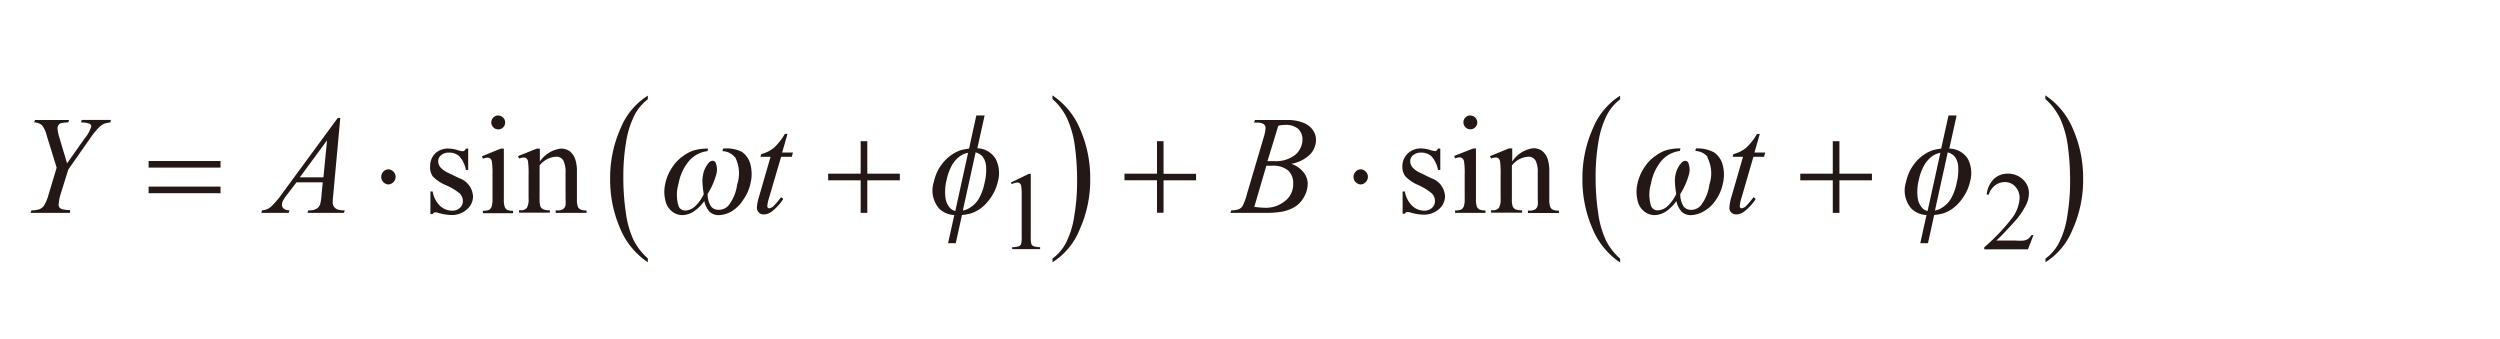 <svg id="レイヤー_1" data-name="レイヤー 1" xmlns="http://www.w3.org/2000/svg" viewBox="0 0 286 38.83"><defs><style>.cls-1{fill:none}.cls-2{fill:#231815}.cls-3{clip-path:url(#clip-path)}</style><clipPath id="clip-path"><path class="cls-1" d="M3.5 10.93h234.82v19.09H3.5z"/></clipPath></defs><title>img_20</title><path class="cls-2" d="M7.66 18.7l2-2.83a3.94 3.94 0 0 0 .78-1.41.34.34 0 0 0-.17-.29 2.56 2.56 0 0 0-1-.16l.08-.29h3.33l-.06.29a3.25 3.25 0 0 0-.67.13 1.94 1.94 0 0 0-.56.37 9 9 0 0 0-1.06 1.29l-2.52 3.6L7 22a5.88 5.88 0 0 0-.29 1.36.51.51 0 0 0 .41.57 3.38 3.38 0 0 0 .91.1l-.03.32H3.5l.09-.29a2.82 2.82 0 0 0 .88-.11 1.17 1.17 0 0 0 .53-.38 4.54 4.54 0 0 0 .55-1.29l.93-3.1-1.13-3.66a3.16 3.16 0 0 0-.56-1.21A1.51 1.51 0 0 0 3.9 14l.1-.27h3.9l-.09.27a5.55 5.55 0 0 0-.84.09.53.53 0 0 0-.28.22.68.68 0 0 0-.11.38 4.6 4.6 0 0 0 .23 1.1l.86 2.89zm29.72-2.6l-3.08 4.19H37l.41-4.19zm1.55-2.61l-.81 8.83q-.06.62-.06.81a.81.81 0 0 0 .12.48.88.88 0 0 0 .4.34 2.33 2.33 0 0 0 .86.11l-.09.29h-4.17l.09-.29h.18a1.44 1.44 0 0 0 .83-.22 1 1 0 0 0 .35-.49 6.08 6.08 0 0 0 .16-1.14l.13-1.35h-3l-1.12 1.46a4.36 4.36 0 0 0-.46.71 1 1 0 0 0-.09.4.55.55 0 0 0 .2.43 1.06 1.06 0 0 0 .67.2l-.09.29h-3.14l.09-.29a1.69 1.69 0 0 0 1-.39 9.8 9.8 0 0 0 1.32-1.55l6.34-8.63zm51.16 1.83l-.61 2.13h1.23l-.13.49h-1.22L88 22.56a4.63 4.63 0 0 0-.22 1 .29.29 0 0 0 .06.2.19.19 0 0 0 .15.07.92.92 0 0 0 .52-.27 9.49 9.49 0 0 0 .84-1l.26.19a5.53 5.53 0 0 1-1.36 1.48 1.56 1.56 0 0 1-.88.3.77.77 0 0 1-.56-.22.74.74 0 0 1-.22-.55 5.24 5.24 0 0 1 .25-1.29l1.31-4.53H87l.08-.31a3.83 3.83 0 0 0 1.43-.7 6.53 6.53 0 0 0 1.28-1.62zM145 18.43h.74a3.56 3.56 0 0 0 2.42-.71A2.28 2.28 0 0 0 149 16a1.63 1.63 0 0 0-.49-1.26 2.23 2.23 0 0 0-1.55-.45 3.56 3.56 0 0 0-.72.09L145 18.43zm-1.54 5.23a11 11 0 0 0 1.32.11A3.42 3.42 0 0 0 147 23a2.4 2.4 0 0 0 .94-2 1.94 1.94 0 0 0-.58-1.5 2.72 2.72 0 0 0-1.88-.54h-.61l-1.36 4.64zm0-9.64l.11-.29h3.79a4.57 4.57 0 0 1 1.7.3 2.4 2.4 0 0 1 1.12.83 1.94 1.94 0 0 1 .37 1.13 2.42 2.42 0 0 1-.66 1.66 4.08 4.08 0 0 1-2.16 1.09 3.08 3.08 0 0 1 1.42 1 2.11 2.11 0 0 1 .45 1.26 3 3 0 0 1-.41 1.51 3.05 3.05 0 0 1-1 1.12 4.67 4.67 0 0 1-1.54.59 10.87 10.87 0 0 1-2 .13h-3.89l.1-.29a2.39 2.39 0 0 0 .83-.12.92.92 0 0 0 .45-.35 6.67 6.67 0 0 0 .5-1.36l1.9-6.43a4.77 4.77 0 0 0 .24-1.14.55.55 0 0 0-.22-.46 1.41 1.41 0 0 0-.82-.17zm57.86 1.3l-.61 2.13h1.23l-.13.49h-1.22l-1.34 4.62a4.63 4.63 0 0 0-.22 1 .28.28 0 0 0 .06.2.18.18 0 0 0 .15.07.92.92 0 0 0 .52-.27 9.63 9.63 0 0 0 .84-1l.26.19a5.56 5.56 0 0 1-1.36 1.48 1.56 1.56 0 0 1-.88.3.76.76 0 0 1-.56-.22.74.74 0 0 1-.22-.55 5.28 5.28 0 0 1 .25-1.29l1.31-4.53h-1.18l.08-.31a3.81 3.81 0 0 0 1.43-.7 6.49 6.49 0 0 0 1.27-1.61zM45 19.63a.81.81 0 0 0-.61-.26.87.87 0 0 0 0 1.73.81.81 0 0 0 .61-.26.85.85 0 0 0 0-1.22zM17 22.1h8.23v-.75H17v.75zm0-2.93h8.23v-.75H17v.75z"/><g class="cls-3"><path class="cls-2" d="M98.46 19.87h-3.72v.76h3.72v3.72h.76v-3.72h3.72v-.76h-3.72v-3.72h-.76v3.72zm23.62-6.31a11 11 0 0 1 .87 3.06 28.9 28.9 0 0 1 .27 4.11 23.23 23.23 0 0 1-.31 3.88 10 10 0 0 1-.91 3.06 5.21 5.21 0 0 1-1.59 1.91V30a7.88 7.88 0 0 0 3.11-3.76 13.69 13.69 0 0 0 1.2-5.79 13.88 13.88 0 0 0-1.14-5.64 8.6 8.6 0 0 0-3.18-3.9v.42a7 7 0 0 1 1.67 2.2zM72.45 27.4a10.7 10.7 0 0 1-.85-3.06 26.84 26.84 0 0 1-.29-4.13 23.14 23.14 0 0 1 .3-3.86 10.6 10.6 0 0 1 .93-3.08 5.36 5.36 0 0 1 1.57-1.91v-.42A7.93 7.93 0 0 0 71 14.67a13.86 13.86 0 0 0-1.2 5.81 13.93 13.93 0 0 0 1.14 5.64A8.6 8.6 0 0 0 74.11 30v-.44a7.12 7.12 0 0 1-1.67-2.18z"/></g><path class="cls-2" d="M156.23 19.63a.81.81 0 0 0-.61-.26.87.87 0 0 0 0 1.73.81.81 0 0 0 .61-.26.85.85 0 0 0 0-1.22zm-23.87.24h-3.72v.75h3.72v3.72h.75v-3.71h3.72v-.75h-3.72v-3.73h-.75v3.72z"/><g class="cls-3"><path class="cls-2" d="M209.67 19.87h-3.72v.76h3.72v3.72h.76v-3.72h3.72v-.76h-3.72v-3.72h-.76v3.72zm26.01-6.31a11.1 11.1 0 0 1 .87 3.06 28.93 28.93 0 0 1 .27 4.11 23.07 23.07 0 0 1-.31 3.88 10 10 0 0 1-.91 3.06 5.24 5.24 0 0 1-1.6 1.92V30a7.88 7.88 0 0 0 3.11-3.76 13.7 13.7 0 0 0 1.2-5.79 13.88 13.88 0 0 0-1.14-5.64 8.6 8.6 0 0 0-3.18-3.9v.42a7 7 0 0 1 1.67 2.2zm-52 13.85a10.74 10.74 0 0 1-.85-3.06 26.93 26.93 0 0 1-.29-4.13 23.18 23.18 0 0 1 .3-3.86 10.58 10.58 0 0 1 .93-3.08 5.35 5.35 0 0 1 1.57-1.91v-.42a7.92 7.92 0 0 0-3.11 3.73 13.85 13.85 0 0 0-1.2 5.81 13.94 13.94 0 0 0 1.14 5.64 8.6 8.6 0 0 0 3.17 3.9v-.44a7.13 7.13 0 0 1-1.67-2.18z"/></g><path class="cls-2" d="M53.56 17v2.44h-.26a3.18 3.18 0 0 0-.76-1.57 1.72 1.72 0 0 0-1.19-.41 1.31 1.31 0 0 0-.88.29.84.84 0 0 0-.34.64 1.16 1.16 0 0 0 .25.75 2.79 2.79 0 0 0 1 .68l1.14.56a2.32 2.32 0 0 1 1.59 2 1.93 1.93 0 0 1-.75 1.62 2.57 2.57 0 0 1-1.66.6 5.69 5.69 0 0 1-1.5-.23 1.53 1.53 0 0 0-.42-.08.31.31 0 0 0-.28.2h-.26V21.9h.26a2.91 2.91 0 0 0 .84 1.65 2 2 0 0 0 1.39.55 1.24 1.24 0 0 0 .88-.32 1 1 0 0 0 .34-.76 1.21 1.21 0 0 0-.38-.91 6.63 6.63 0 0 0-1.57-.93 4.49 4.49 0 0 1-1.49-1 1.76 1.76 0 0 1-.3-1.18 2 2 0 0 1 .61-1.48 2.14 2.14 0 0 1 1.56-.52 3.69 3.69 0 0 1 1 .18 2.42 2.42 0 0 0 .53.12.31.31 0 0 0 .2-.05.75.75 0 0 0 .19-.25zM57 13.22a.79.79 0 0 1 .79.79.78.78 0 0 1-.23.56.75.75 0 0 1-.56.23.79.79 0 1 1 0-1.59zm.64 3.78v5.76a2.65 2.65 0 0 0 .1.9.69.69 0 0 0 .26.34 1.55 1.55 0 0 0 .7.11v.28h-3.46v-.28a1.62 1.62 0 0 0 .7-.1.7.7 0 0 0 .29-.34 2.51 2.51 0 0 0 .11-.9V20a9.79 9.79 0 0 0-.07-1.51.62.62 0 0 0-.17-.35.49.49 0 0 0-.32-.1 1.57 1.57 0 0 0-.53.12l-.11-.28 2.15-.88zm4.12 1.48a3.38 3.38 0 0 1 2.4-1.48 1.73 1.73 0 0 1 1 .29 2 2 0 0 1 .67 1 4.47 4.47 0 0 1 .17 1.38v3.06a2.59 2.59 0 0 0 .11.93.64.64 0 0 0 .28.3 1.58 1.58 0 0 0 .71.11v.28h-3.53v-.28h.15a1.18 1.18 0 0 0 .7-.15.79.79 0 0 0 .28-.45 4.58 4.58 0 0 0 0-.74v-2.94a3 3 0 0 0-.25-1.42.91.91 0 0 0-.86-.44 2.58 2.58 0 0 0-1.86 1v3.78a2.7 2.7 0 0 0 .09.9.72.72 0 0 0 .3.33 1.85 1.85 0 0 0 .78.11v.28h-3.52v-.28h.16a.84.84 0 0 0 .74-.28 2 2 0 0 0 .19-1.06v-2.64a11.37 11.37 0 0 0-.06-1.57.67.67 0 0 0-.18-.38.49.49 0 0 0-.33-.1 1.5 1.5 0 0 0-.52.12l-.12-.28 2.16-.86h.34v1.52zM164.77 17v2.44h-.26a3.2 3.2 0 0 0-.76-1.57 1.72 1.72 0 0 0-1.19-.41 1.31 1.31 0 0 0-.89.29.84.84 0 0 0-.34.64 1.17 1.17 0 0 0 .25.75 2.79 2.79 0 0 0 1 .68l1.14.56a2.32 2.32 0 0 1 1.59 2 1.93 1.93 0 0 1-.74 1.58 2.57 2.57 0 0 1-1.65.6 5.69 5.69 0 0 1-1.5-.23 1.54 1.54 0 0 0-.42-.08.31.31 0 0 0-.28.2h-.26V21.9h.26a2.91 2.91 0 0 0 .84 1.65 2 2 0 0 0 1.38.55 1.24 1.24 0 0 0 .88-.32 1 1 0 0 0 .34-.76 1.21 1.21 0 0 0-.38-.91 6.63 6.63 0 0 0-1.51-.93 4.5 4.5 0 0 1-1.49-1 1.77 1.77 0 0 1-.35-1.13 2 2 0 0 1 .61-1.48 2.14 2.14 0 0 1 1.57-.59 3.68 3.68 0 0 1 1 .18 2.44 2.44 0 0 0 .53.12.31.31 0 0 0 .2-.05.75.75 0 0 0 .17-.24zm3.43-3.78a.79.79 0 0 1 .8.78.77.77 0 0 1-.23.56.76.76 0 0 1-.56.23.79.79 0 1 1 0-1.59zm.65 3.75v5.76a2.67 2.67 0 0 0 .1.9.69.69 0 0 0 .29.33 1.54 1.54 0 0 0 .7.11v.28h-3.48v-.28a1.63 1.63 0 0 0 .7-.1.69.69 0 0 0 .29-.34 2.5 2.5 0 0 0 .11-.9V20a9.49 9.49 0 0 0-.07-1.51.63.63 0 0 0-.17-.35.5.5 0 0 0-.32-.14 1.57 1.57 0 0 0-.53.12l-.11-.28 2.14-.84zm4.15 1.51a3.38 3.38 0 0 1 2.4-1.52 1.74 1.74 0 0 1 1 .29 2 2 0 0 1 .67 1 4.46 4.46 0 0 1 .17 1.44v3.06a2.59 2.59 0 0 0 .11.93.65.65 0 0 0 .28.3 1.58 1.58 0 0 0 .71.11v.28h-3.55v-.28h.15a1.19 1.19 0 0 0 .7-.15.79.79 0 0 0 .28-.45 4.58 4.58 0 0 0 0-.74v-2.96a3 3 0 0 0-.25-1.42.91.91 0 0 0-.86-.44 2.58 2.58 0 0 0-1.85 1v3.78a2.71 2.71 0 0 0 .09.9.72.72 0 0 0 .3.33 1.85 1.85 0 0 0 .78.11v.28h-3.55v-.28h.16a.84.84 0 0 0 .74-.28 2 2 0 0 0 .19-1.06v-2.64a11.37 11.37 0 0 0-.06-1.57.67.67 0 0 0-.18-.38.49.49 0 0 0-.33-.1 1.49 1.49 0 0 0-.52.12l-.12-.28 2.16-.88h.38v1.52zm-61.36-1.04a1.68 1.68 0 0 1 .75.45 2.07 2.07 0 0 1 .42 1.17 6 6 0 0 1-.17 1.84 6.08 6.08 0 0 1-.68 1.86 3.05 3.05 0 0 1-1 1 2.07 2.07 0 0 1-.81.32l1.47-6.69zm-2.36 6.69a1.12 1.12 0 0 1-.6-.34 2.13 2.13 0 0 1-.52-1.19 5.38 5.38 0 0 1 .13-2 5.83 5.83 0 0 1 .66-1.78 3.3 3.3 0 0 1 .94-1 2.38 2.38 0 0 1 .86-.34l-1.47 6.69zm3.29-10.92h-.88l-.83 3.79a6.63 6.63 0 0 0-.94.18 3.93 3.93 0 0 0-.93.45 4.55 4.55 0 0 0-.9.75 5.25 5.25 0 0 0-.77 1.07 5.53 5.53 0 0 0-.5 1.4 3.15 3.15 0 0 0 .61 3 2.6 2.6 0 0 0 1.74.75l-.71 3.22h.88l.71-3.22a7 7 0 0 0 1-.18 4 4 0 0 0 1-.48 4.7 4.7 0 0 0 .88-.79 5.84 5.84 0 0 0 .76-1.11 5.26 5.26 0 0 0 .48-1.32 3.54 3.54 0 0 0-.26-2.53 2.53 2.53 0 0 0-2.1-1.23l.83-3.75zm-28.49 4.74a4 4 0 0 1 .25 3.16 4.91 4.91 0 0 1-1 2.41 1.48 1.48 0 0 1-1.13.48 1.09 1.09 0 0 1-.85-.37 2.65 2.65 0 0 1-.4-1.44 8.39 8.39 0 0 0 1-2.26 2.07 2.07 0 0 0-.06-1.27.38.38 0 0 0-.36-.27.66.66 0 0 0-.48.27 2.89 2.89 0 0 0-.62 1.34 3.22 3.22 0 0 0-.07.85 11 11 0 0 0 .15 1.36 4.53 4.53 0 0 1-1.08 1.47 1.71 1.71 0 0 1-1 .4.79.79 0 0 1-.8-.5 4.39 4.39 0 0 1 0-2.58 5.54 5.54 0 0 1 1.3-2.71 3.34 3.34 0 0 1 2-1L81 17a5.69 5.69 0 0 0-1.58.19 4.27 4.27 0 0 0-1.27.66A4.53 4.53 0 0 0 77 19a5.27 5.27 0 0 0-.89 2 4.08 4.08 0 0 0 0 1.89 2.15 2.15 0 0 0 .77 1.3 1.94 1.94 0 0 0 1.14.42 2.48 2.48 0 0 0 1.3-.39A4.65 4.65 0 0 0 80.57 23a2.66 2.66 0 0 0 .6 1.22 1.51 1.51 0 0 0 1.09.39 3.05 3.05 0 0 0 1.43-.43A3.94 3.94 0 0 0 85 22.89a4.94 4.94 0 0 0 .85-1.89 4.39 4.39 0 0 0 0-2.18 2.46 2.46 0 0 0-1-1.46 3.94 3.94 0 0 0-2.14-.36l-.06.29a1.91 1.91 0 0 1 1.43.71zm138.77-.51a1.66 1.66 0 0 1 .75.45 2.07 2.07 0 0 1 .42 1.17 6 6 0 0 1-.17 1.84 6.1 6.1 0 0 1-.68 1.86 3.07 3.07 0 0 1-1 1 2 2 0 0 1-.81.32l1.47-6.69zm-2.35 6.69a1.13 1.13 0 0 1-.6-.34 2.14 2.14 0 0 1-.52-1.19 5.42 5.42 0 0 1 .13-2 5.74 5.74 0 0 1 .67-1.78 3.3 3.3 0 0 1 .94-1 2.39 2.39 0 0 1 .86-.34l-1.47 6.69zm3.29-10.92h-.88l-.84 3.79a6.5 6.5 0 0 0-.94.18 4 4 0 0 0-.93.45 4.59 4.59 0 0 0-.9.75 5.34 5.34 0 0 0-.76 1.07 5.53 5.53 0 0 0-.5 1.4 3.15 3.15 0 0 0 .61 3 2.6 2.6 0 0 0 1.74.75l-.71 3.22h.88l.71-3.22a7.14 7.14 0 0 0 1-.18 4 4 0 0 0 1-.48 4.73 4.73 0 0 0 .88-.79 5.94 5.94 0 0 0 .76-1.11 5.27 5.27 0 0 0 .48-1.32 3.55 3.55 0 0 0-.26-2.53A2.53 2.53 0 0 0 223 17l.83-3.75zm-28.49 4.75a4 4 0 0 1 .25 3.16 4.89 4.89 0 0 1-1 2.41 1.48 1.48 0 0 1-1.08.48 1.1 1.1 0 0 1-.85-.37 2.66 2.66 0 0 1-.4-1.44 8.31 8.31 0 0 0 1-2.26 2.08 2.08 0 0 0-.06-1.27.38.38 0 0 0-.36-.27.66.66 0 0 0-.48.27 2.89 2.89 0 0 0-.64 1.31 3.16 3.16 0 0 0-.07.85 10.91 10.91 0 0 0 .15 1.36 4.51 4.51 0 0 1-1.08 1.47 1.72 1.72 0 0 1-1 .4.79.79 0 0 1-.8-.5 4.38 4.38 0 0 1 0-2.58 5.54 5.54 0 0 1 1.3-2.71 3.34 3.34 0 0 1 2-1l.06-.29a5.69 5.69 0 0 0-1.58.19 4.22 4.22 0 0 0-1.27.66 4.54 4.54 0 0 0-1.17 1.17 5.3 5.3 0 0 0-.89 2 4.07 4.07 0 0 0 0 1.89 2.15 2.15 0 0 0 .77 1.3 1.94 1.94 0 0 0 1.14.42 2.47 2.47 0 0 0 1.3-.39 4.63 4.63 0 0 0 1.24-1.22 2.67 2.67 0 0 0 .6 1.22 1.51 1.51 0 0 0 1.09.39 3.06 3.06 0 0 0 1.43-.43 3.94 3.94 0 0 0 1.37-1.27 5 5 0 0 0 .81-1.84 4.34 4.34 0 0 0 0-2.18 2.45 2.45 0 0 0-1-1.46 4 4 0 0 0-2.07-.45l-.06.29a1.92 1.92 0 0 1 1.43.71zm-79.65 2.92l2.06-1h.21V27a3.83 3.83 0 0 0 .06.89.46.46 0 0 0 .25.27 2.11 2.11 0 0 0 .76.11v.23h-3.19v-.23a2.19 2.19 0 0 0 .77-.1.52.52 0 0 0 .24-.24 3.31 3.31 0 0 0 .07-.92v-4.56a6.72 6.72 0 0 0-.06-1.19.49.49 0 0 0-.16-.29.43.43 0 0 0-.28-.09 1.67 1.67 0 0 0-.64.19l-.09-.19zm116.98 6.01l-.63 1.63h-5v-.23a22.59 22.59 0 0 0 3.14-3.29 4.16 4.16 0 0 0 .9-2.33 1.85 1.85 0 0 0-.49-1.32 1.58 1.58 0 0 0-1.18-.52 1.84 1.84 0 0 0-1.12.37 2.11 2.11 0 0 0-.74 1.07h-.23a2.9 2.9 0 0 1 .8-1.78 2.25 2.25 0 0 1 1.62-.62 2.4 2.4 0 0 1 1.72.66 2.09 2.09 0 0 1 .69 1.56 3 3 0 0 1-.3 1.29 8.53 8.53 0 0 1-1.5 2.14q-1.55 1.7-1.94 2h2.21a6.13 6.13 0 0 0 .95 0 1.25 1.25 0 0 0 .49-.2 1.36 1.36 0 0 0 .38-.43z"/></svg>